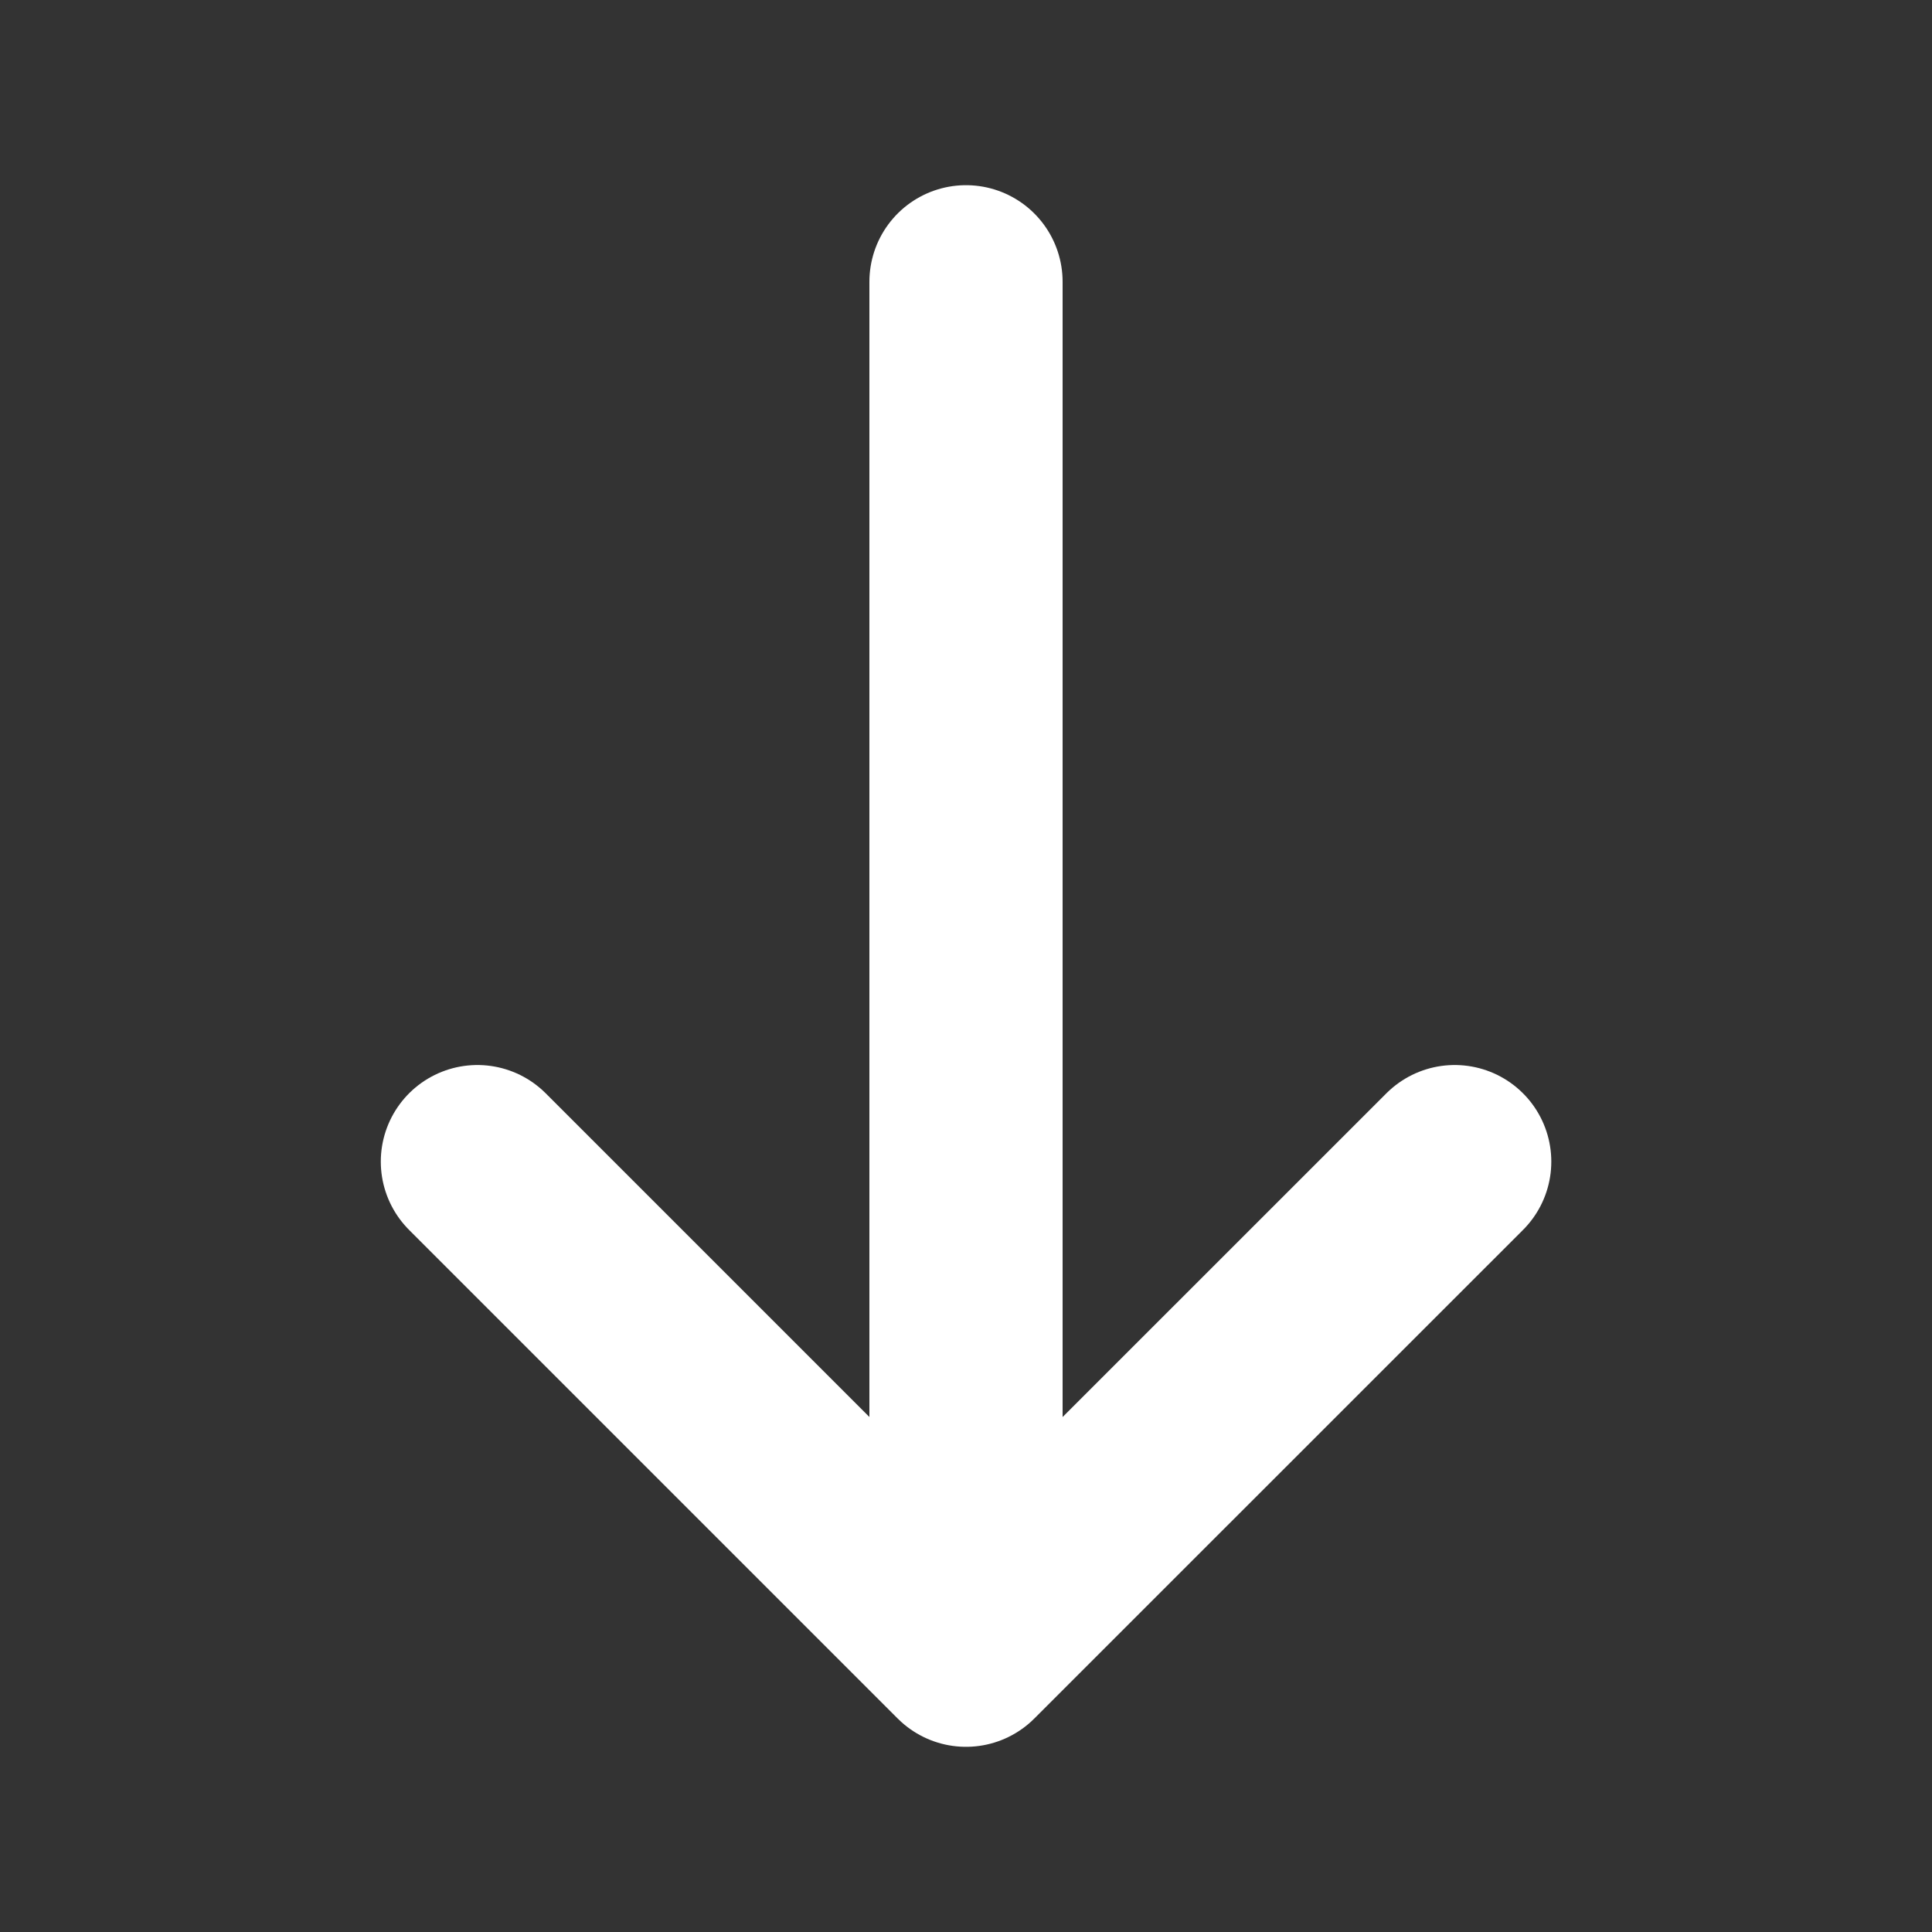 <svg width="20" height="20" viewBox="0 0 20 20" fill="none" xmlns="http://www.w3.org/2000/svg">
<rect x="0" y="0" width="20" height="20" fill="#333333" stroke="none"/>
<path d="M15.059 12.025L10 17.083L4.942 12.025" stroke="white" stroke-width="2" stroke-miterlimit="10" stroke-linecap="round" stroke-linejoin="round"/>
<path d="M10 2.917V16.942" stroke="white" stroke-width="2" stroke-miterlimit="10" stroke-linecap="round" stroke-linejoin="round"/>
</svg>
